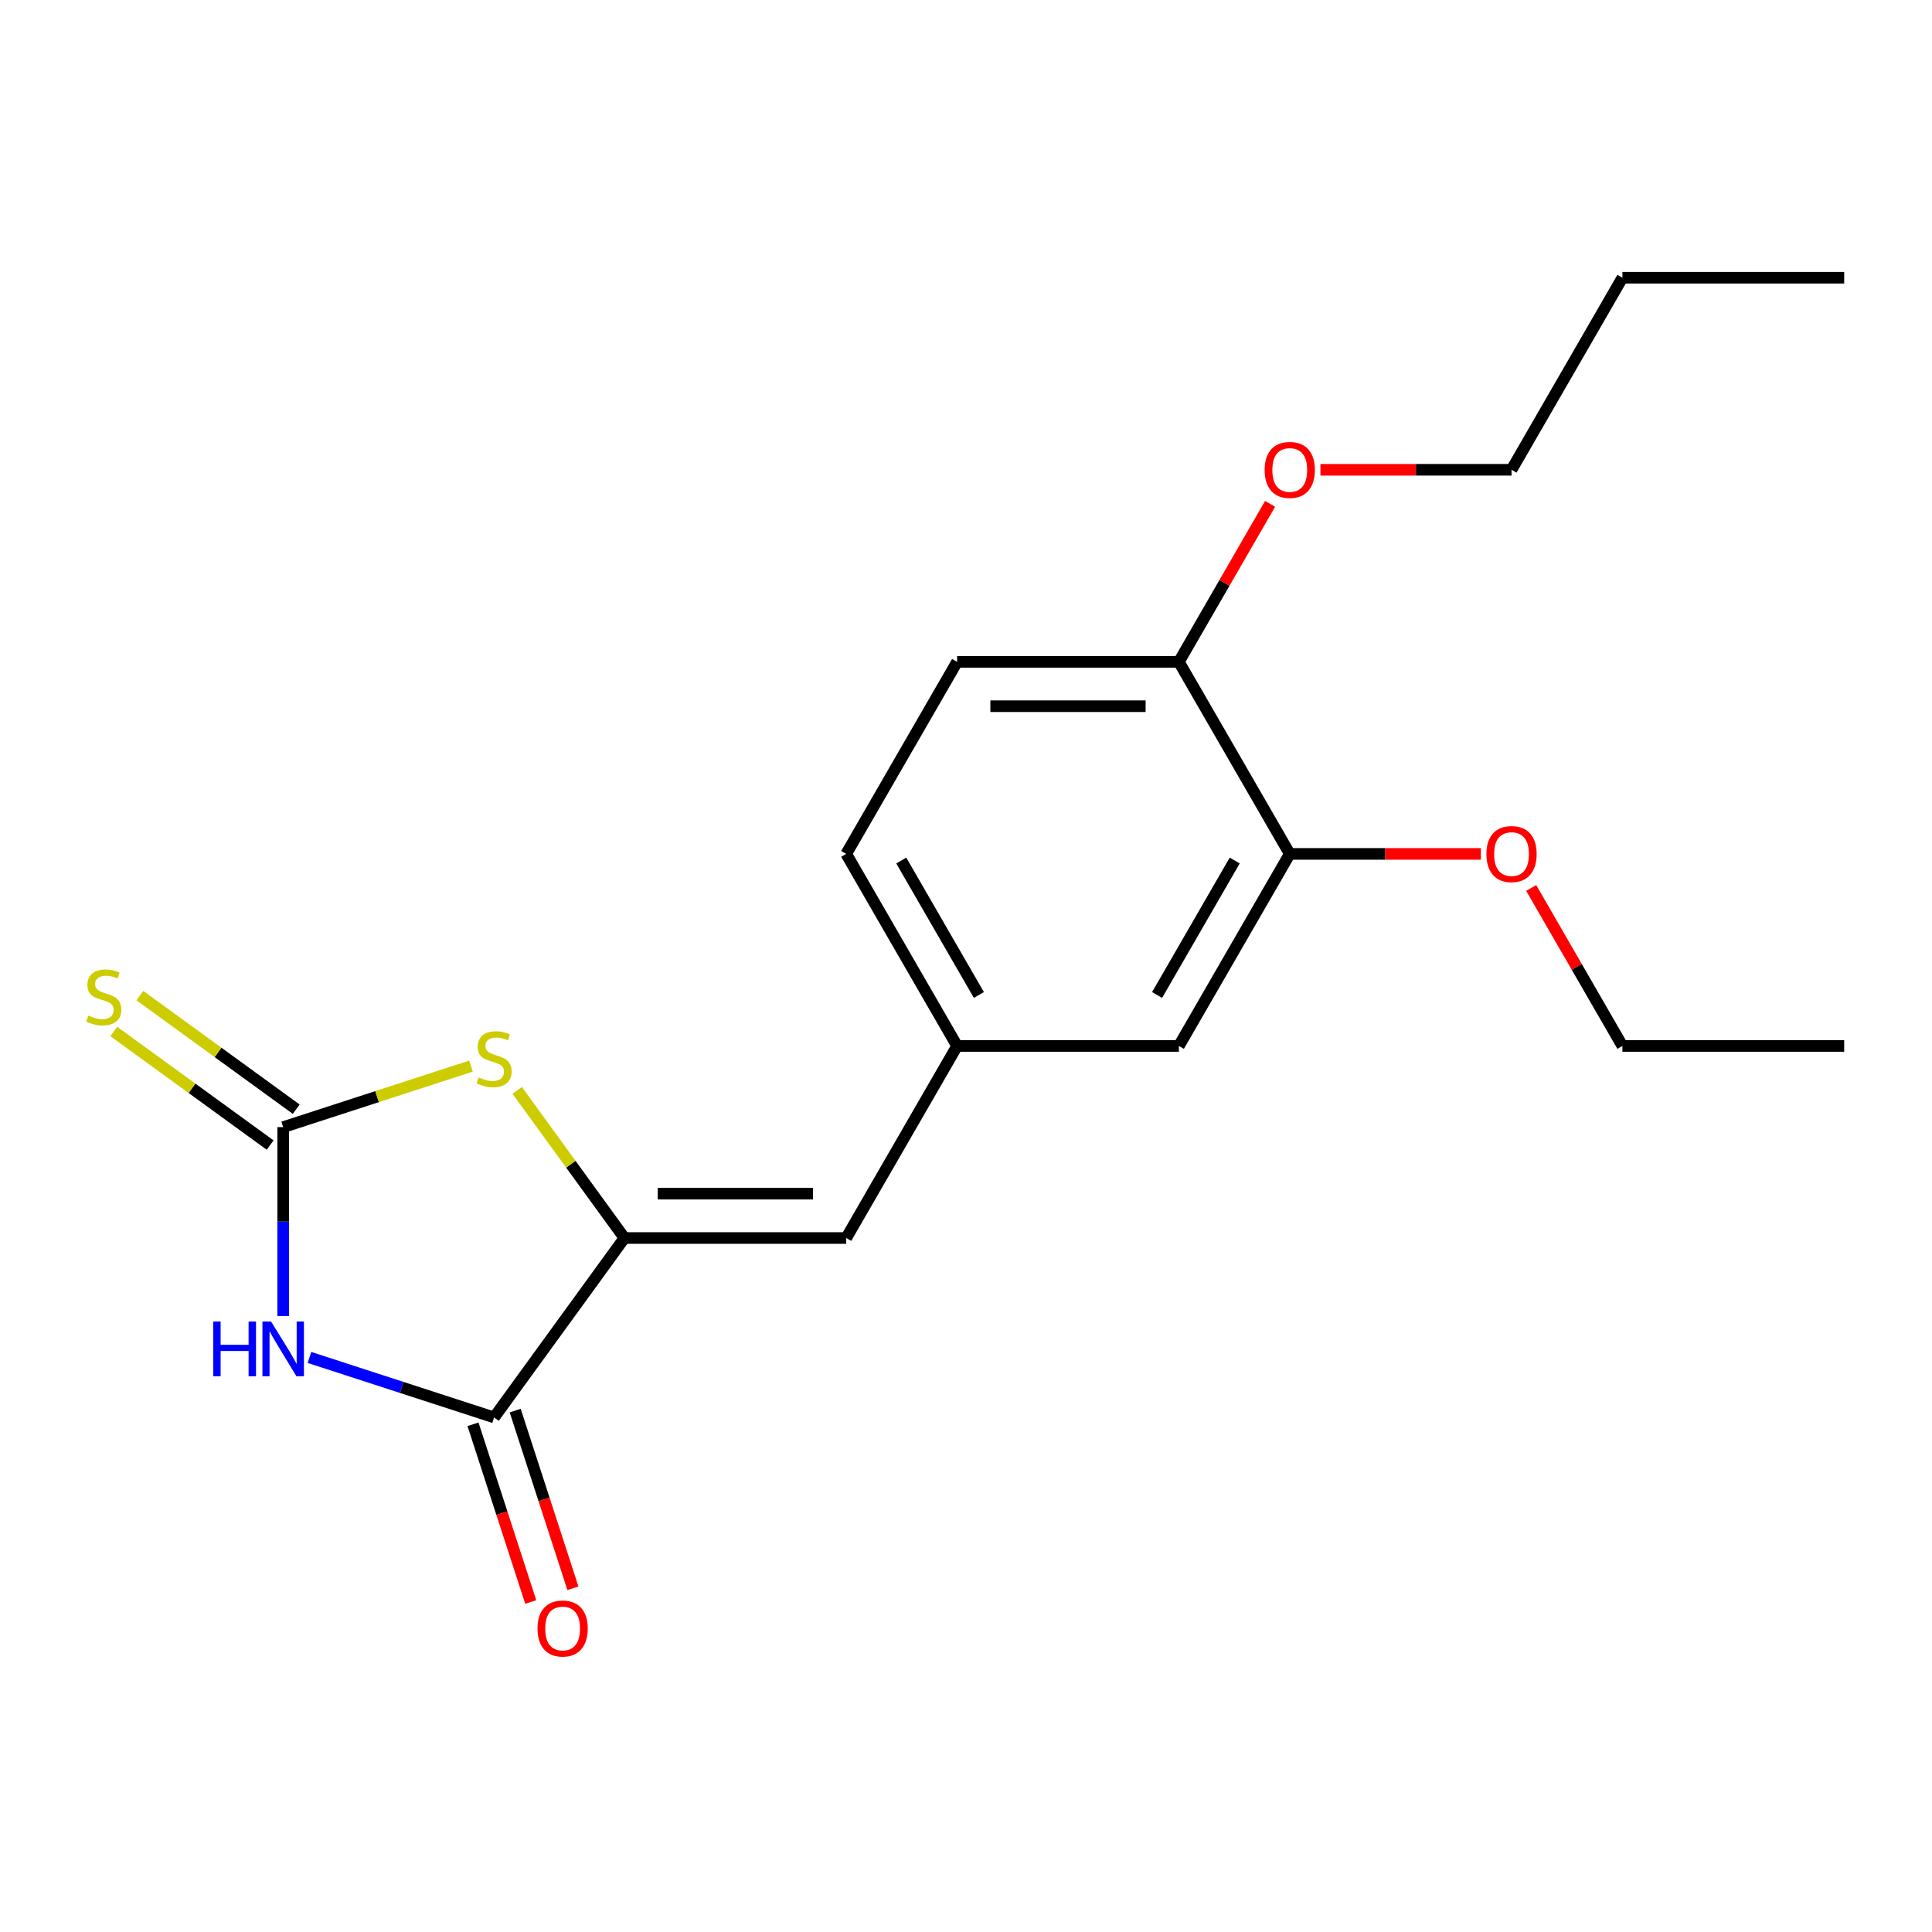 <?xml version='1.0' encoding='iso-8859-1'?>
<svg version='1.1' baseProfile='full'
              xmlns='http://www.w3.org/2000/svg'
                      xmlns:rdkit='http://www.rdkit.org/xml'
                      xmlns:xlink='http://www.w3.org/1999/xlink'
                  xml:space='preserve'
width='1000px' height='1000px' viewBox='0 0 1000 1000'>
<!-- END OF HEADER -->
<rect style='opacity:1.0;fill:#FFFFFF;stroke:none' width='1000' height='1000' x='0' y='0'> </rect>
<path class='bond-0' d='M 146.574,681.161 L 146.574,632.282' style='fill:none;fill-rule:evenodd;stroke:#0000FF;stroke-width:6px;stroke-linecap:butt;stroke-linejoin:miter;stroke-opacity:1' />
<path class='bond-0' d='M 146.574,632.282 L 146.574,583.403' style='fill:none;fill-rule:evenodd;stroke:#000000;stroke-width:6px;stroke-linecap:butt;stroke-linejoin:miter;stroke-opacity:1' />
<path class='bond-2' d='M 160.183,702.612 L 207.963,718.137' style='fill:none;fill-rule:evenodd;stroke:#0000FF;stroke-width:6px;stroke-linecap:butt;stroke-linejoin:miter;stroke-opacity:1' />
<path class='bond-2' d='M 207.963,718.137 L 255.743,733.662' style='fill:none;fill-rule:evenodd;stroke:#000000;stroke-width:6px;stroke-linecap:butt;stroke-linejoin:miter;stroke-opacity:1' />
<path class='bond-3' d='M 146.574,583.403 L 195.183,567.608' style='fill:none;fill-rule:evenodd;stroke:#000000;stroke-width:6px;stroke-linecap:butt;stroke-linejoin:miter;stroke-opacity:1' />
<path class='bond-3' d='M 195.183,567.608 L 243.793,551.814' style='fill:none;fill-rule:evenodd;stroke:#CCCC00;stroke-width:6px;stroke-linecap:butt;stroke-linejoin:miter;stroke-opacity:1' />
<path class='bond-5' d='M 153.321,574.116 L 112.863,544.722' style='fill:none;fill-rule:evenodd;stroke:#000000;stroke-width:6px;stroke-linecap:butt;stroke-linejoin:miter;stroke-opacity:1' />
<path class='bond-5' d='M 112.863,544.722 L 72.405,515.328' style='fill:none;fill-rule:evenodd;stroke:#CCCC00;stroke-width:6px;stroke-linecap:butt;stroke-linejoin:miter;stroke-opacity:1' />
<path class='bond-5' d='M 139.827,592.689 L 99.369,563.295' style='fill:none;fill-rule:evenodd;stroke:#000000;stroke-width:6px;stroke-linecap:butt;stroke-linejoin:miter;stroke-opacity:1' />
<path class='bond-5' d='M 99.369,563.295 L 58.911,533.901' style='fill:none;fill-rule:evenodd;stroke:#CCCC00;stroke-width:6px;stroke-linecap:butt;stroke-linejoin:miter;stroke-opacity:1' />
<path class='bond-1' d='M 323.214,640.797 L 255.743,733.662' style='fill:none;fill-rule:evenodd;stroke:#000000;stroke-width:6px;stroke-linecap:butt;stroke-linejoin:miter;stroke-opacity:1' />
<path class='bond-4' d='M 323.214,640.797 L 438.001,640.797' style='fill:none;fill-rule:evenodd;stroke:#000000;stroke-width:6px;stroke-linecap:butt;stroke-linejoin:miter;stroke-opacity:1' />
<path class='bond-4' d='M 340.432,617.839 L 420.783,617.839' style='fill:none;fill-rule:evenodd;stroke:#000000;stroke-width:6px;stroke-linecap:butt;stroke-linejoin:miter;stroke-opacity:1' />
<path class='bond-20' d='M 323.214,640.797 L 295.453,602.588' style='fill:none;fill-rule:evenodd;stroke:#000000;stroke-width:6px;stroke-linecap:butt;stroke-linejoin:miter;stroke-opacity:1' />
<path class='bond-20' d='M 295.453,602.588 L 267.693,564.379' style='fill:none;fill-rule:evenodd;stroke:#CCCC00;stroke-width:6px;stroke-linecap:butt;stroke-linejoin:miter;stroke-opacity:1' />
<path class='bond-8' d='M 244.826,737.209 L 259.769,783.199' style='fill:none;fill-rule:evenodd;stroke:#000000;stroke-width:6px;stroke-linecap:butt;stroke-linejoin:miter;stroke-opacity:1' />
<path class='bond-8' d='M 259.769,783.199 L 274.712,829.189' style='fill:none;fill-rule:evenodd;stroke:#FF0000;stroke-width:6px;stroke-linecap:butt;stroke-linejoin:miter;stroke-opacity:1' />
<path class='bond-8' d='M 266.66,730.115 L 281.603,776.105' style='fill:none;fill-rule:evenodd;stroke:#000000;stroke-width:6px;stroke-linecap:butt;stroke-linejoin:miter;stroke-opacity:1' />
<path class='bond-8' d='M 281.603,776.105 L 296.546,822.094' style='fill:none;fill-rule:evenodd;stroke:#FF0000;stroke-width:6px;stroke-linecap:butt;stroke-linejoin:miter;stroke-opacity:1' />
<path class='bond-7' d='M 438.001,640.797 L 495.395,541.388' style='fill:none;fill-rule:evenodd;stroke:#000000;stroke-width:6px;stroke-linecap:butt;stroke-linejoin:miter;stroke-opacity:1' />
<path class='bond-6' d='M 667.576,441.979 L 610.183,541.388' style='fill:none;fill-rule:evenodd;stroke:#000000;stroke-width:6px;stroke-linecap:butt;stroke-linejoin:miter;stroke-opacity:1' />
<path class='bond-6' d='M 639.086,445.411 L 598.91,514.998' style='fill:none;fill-rule:evenodd;stroke:#000000;stroke-width:6px;stroke-linecap:butt;stroke-linejoin:miter;stroke-opacity:1' />
<path class='bond-13' d='M 667.576,441.979 L 717.035,441.979' style='fill:none;fill-rule:evenodd;stroke:#000000;stroke-width:6px;stroke-linecap:butt;stroke-linejoin:miter;stroke-opacity:1' />
<path class='bond-13' d='M 717.035,441.979 L 766.494,441.979' style='fill:none;fill-rule:evenodd;stroke:#FF0000;stroke-width:6px;stroke-linecap:butt;stroke-linejoin:miter;stroke-opacity:1' />
<path class='bond-21' d='M 667.576,441.979 L 610.183,342.57' style='fill:none;fill-rule:evenodd;stroke:#000000;stroke-width:6px;stroke-linecap:butt;stroke-linejoin:miter;stroke-opacity:1' />
<path class='bond-9' d='M 495.395,541.388 L 610.183,541.388' style='fill:none;fill-rule:evenodd;stroke:#000000;stroke-width:6px;stroke-linecap:butt;stroke-linejoin:miter;stroke-opacity:1' />
<path class='bond-12' d='M 495.395,541.388 L 438.001,441.979' style='fill:none;fill-rule:evenodd;stroke:#000000;stroke-width:6px;stroke-linecap:butt;stroke-linejoin:miter;stroke-opacity:1' />
<path class='bond-12' d='M 506.668,514.998 L 466.492,445.411' style='fill:none;fill-rule:evenodd;stroke:#000000;stroke-width:6px;stroke-linecap:butt;stroke-linejoin:miter;stroke-opacity:1' />
<path class='bond-10' d='M 610.183,342.57 L 495.395,342.57' style='fill:none;fill-rule:evenodd;stroke:#000000;stroke-width:6px;stroke-linecap:butt;stroke-linejoin:miter;stroke-opacity:1' />
<path class='bond-10' d='M 592.964,365.527 L 512.613,365.527' style='fill:none;fill-rule:evenodd;stroke:#000000;stroke-width:6px;stroke-linecap:butt;stroke-linejoin:miter;stroke-opacity:1' />
<path class='bond-14' d='M 610.183,342.57 L 633.79,301.68' style='fill:none;fill-rule:evenodd;stroke:#000000;stroke-width:6px;stroke-linecap:butt;stroke-linejoin:miter;stroke-opacity:1' />
<path class='bond-14' d='M 633.79,301.68 L 657.398,260.79' style='fill:none;fill-rule:evenodd;stroke:#FF0000;stroke-width:6px;stroke-linecap:butt;stroke-linejoin:miter;stroke-opacity:1' />
<path class='bond-11' d='M 495.395,342.57 L 438.001,441.979' style='fill:none;fill-rule:evenodd;stroke:#000000;stroke-width:6px;stroke-linecap:butt;stroke-linejoin:miter;stroke-opacity:1' />
<path class='bond-15' d='M 792.543,459.608 L 816.15,500.498' style='fill:none;fill-rule:evenodd;stroke:#FF0000;stroke-width:6px;stroke-linecap:butt;stroke-linejoin:miter;stroke-opacity:1' />
<path class='bond-15' d='M 816.15,500.498 L 839.758,541.388' style='fill:none;fill-rule:evenodd;stroke:#000000;stroke-width:6px;stroke-linecap:butt;stroke-linejoin:miter;stroke-opacity:1' />
<path class='bond-16' d='M 683.446,243.161 L 732.905,243.161' style='fill:none;fill-rule:evenodd;stroke:#FF0000;stroke-width:6px;stroke-linecap:butt;stroke-linejoin:miter;stroke-opacity:1' />
<path class='bond-16' d='M 732.905,243.161 L 782.364,243.161' style='fill:none;fill-rule:evenodd;stroke:#000000;stroke-width:6px;stroke-linecap:butt;stroke-linejoin:miter;stroke-opacity:1' />
<path class='bond-18' d='M 839.758,541.388 L 954.545,541.388' style='fill:none;fill-rule:evenodd;stroke:#000000;stroke-width:6px;stroke-linecap:butt;stroke-linejoin:miter;stroke-opacity:1' />
<path class='bond-17' d='M 782.364,243.161 L 839.758,143.752' style='fill:none;fill-rule:evenodd;stroke:#000000;stroke-width:6px;stroke-linecap:butt;stroke-linejoin:miter;stroke-opacity:1' />
<path class='bond-19' d='M 839.758,143.752 L 954.545,143.752' style='fill:none;fill-rule:evenodd;stroke:#000000;stroke-width:6px;stroke-linecap:butt;stroke-linejoin:miter;stroke-opacity:1' />
<path  class='atom-0' d='M 110.354 684.03
L 114.194 684.03
L 114.194 696.07
L 128.674 696.07
L 128.674 684.03
L 132.514 684.03
L 132.514 712.35
L 128.674 712.35
L 128.674 699.27
L 114.194 699.27
L 114.194 712.35
L 110.354 712.35
L 110.354 684.03
' fill='#0000FF'/>
<path  class='atom-0' d='M 140.314 684.03
L 149.594 699.03
Q 150.514 700.51, 151.994 703.19
Q 153.474 705.87, 153.554 706.03
L 153.554 684.03
L 157.314 684.03
L 157.314 712.35
L 153.434 712.35
L 143.474 695.95
Q 142.314 694.03, 141.074 691.83
Q 139.874 689.63, 139.514 688.95
L 139.514 712.35
L 135.834 712.35
L 135.834 684.03
L 140.314 684.03
' fill='#0000FF'/>
<path  class='atom-4' d='M 247.743 557.651
Q 248.063 557.771, 249.383 558.331
Q 250.703 558.891, 252.143 559.251
Q 253.623 559.571, 255.063 559.571
Q 257.743 559.571, 259.303 558.291
Q 260.863 556.971, 260.863 554.691
Q 260.863 553.131, 260.063 552.171
Q 259.303 551.211, 258.103 550.691
Q 256.903 550.171, 254.903 549.571
Q 252.383 548.811, 250.863 548.091
Q 249.383 547.371, 248.303 545.851
Q 247.263 544.331, 247.263 541.771
Q 247.263 538.211, 249.663 536.011
Q 252.103 533.811, 256.903 533.811
Q 260.183 533.811, 263.903 535.371
L 262.983 538.451
Q 259.583 537.051, 257.023 537.051
Q 254.263 537.051, 252.743 538.211
Q 251.223 539.331, 251.263 541.291
Q 251.263 542.811, 252.023 543.731
Q 252.823 544.651, 253.943 545.171
Q 255.103 545.691, 257.023 546.291
Q 259.583 547.091, 261.103 547.891
Q 262.623 548.691, 263.703 550.331
Q 264.823 551.931, 264.823 554.691
Q 264.823 558.611, 262.183 560.731
Q 259.583 562.811, 255.223 562.811
Q 252.703 562.811, 250.783 562.251
Q 248.903 561.731, 246.663 560.811
L 247.743 557.651
' fill='#CCCC00'/>
<path  class='atom-6' d='M 45.708 525.652
Q 46.028 525.772, 47.348 526.332
Q 48.668 526.892, 50.108 527.252
Q 51.588 527.572, 53.028 527.572
Q 55.708 527.572, 57.268 526.292
Q 58.828 524.972, 58.828 522.692
Q 58.828 521.132, 58.028 520.172
Q 57.268 519.212, 56.068 518.692
Q 54.868 518.172, 52.868 517.572
Q 50.348 516.812, 48.828 516.092
Q 47.348 515.372, 46.268 513.852
Q 45.228 512.332, 45.228 509.772
Q 45.228 506.212, 47.628 504.012
Q 50.068 501.812, 54.868 501.812
Q 58.148 501.812, 61.868 503.372
L 60.948 506.452
Q 57.548 505.052, 54.988 505.052
Q 52.228 505.052, 50.708 506.212
Q 49.188 507.332, 49.228 509.292
Q 49.228 510.812, 49.988 511.732
Q 50.788 512.652, 51.908 513.172
Q 53.068 513.692, 54.988 514.292
Q 57.548 515.092, 59.068 515.892
Q 60.588 516.692, 61.668 518.332
Q 62.788 519.932, 62.788 522.692
Q 62.788 526.612, 60.148 528.732
Q 57.548 530.812, 53.188 530.812
Q 50.668 530.812, 48.748 530.252
Q 46.868 529.732, 44.628 528.812
L 45.708 525.652
' fill='#CCCC00'/>
<path  class='atom-9' d='M 278.214 842.911
Q 278.214 836.111, 281.574 832.311
Q 284.934 828.511, 291.214 828.511
Q 297.494 828.511, 300.854 832.311
Q 304.214 836.111, 304.214 842.911
Q 304.214 849.791, 300.814 853.711
Q 297.414 857.591, 291.214 857.591
Q 284.974 857.591, 281.574 853.711
Q 278.214 849.831, 278.214 842.911
M 291.214 854.391
Q 295.534 854.391, 297.854 851.511
Q 300.214 848.591, 300.214 842.911
Q 300.214 837.351, 297.854 834.551
Q 295.534 831.711, 291.214 831.711
Q 286.894 831.711, 284.534 834.511
Q 282.214 837.311, 282.214 842.911
Q 282.214 848.631, 284.534 851.511
Q 286.894 854.391, 291.214 854.391
' fill='#FF0000'/>
<path  class='atom-14' d='M 769.364 442.059
Q 769.364 435.259, 772.724 431.459
Q 776.084 427.659, 782.364 427.659
Q 788.644 427.659, 792.004 431.459
Q 795.364 435.259, 795.364 442.059
Q 795.364 448.939, 791.964 452.859
Q 788.564 456.739, 782.364 456.739
Q 776.124 456.739, 772.724 452.859
Q 769.364 448.979, 769.364 442.059
M 782.364 453.539
Q 786.684 453.539, 789.004 450.659
Q 791.364 447.739, 791.364 442.059
Q 791.364 436.499, 789.004 433.699
Q 786.684 430.859, 782.364 430.859
Q 778.044 430.859, 775.684 433.659
Q 773.364 436.459, 773.364 442.059
Q 773.364 447.779, 775.684 450.659
Q 778.044 453.539, 782.364 453.539
' fill='#FF0000'/>
<path  class='atom-15' d='M 654.576 243.241
Q 654.576 236.441, 657.936 232.641
Q 661.296 228.841, 667.576 228.841
Q 673.856 228.841, 677.216 232.641
Q 680.576 236.441, 680.576 243.241
Q 680.576 250.121, 677.176 254.041
Q 673.776 257.921, 667.576 257.921
Q 661.336 257.921, 657.936 254.041
Q 654.576 250.161, 654.576 243.241
M 667.576 254.721
Q 671.896 254.721, 674.216 251.841
Q 676.576 248.921, 676.576 243.241
Q 676.576 237.681, 674.216 234.881
Q 671.896 232.041, 667.576 232.041
Q 663.256 232.041, 660.896 234.841
Q 658.576 237.641, 658.576 243.241
Q 658.576 248.961, 660.896 251.841
Q 663.256 254.721, 667.576 254.721
' fill='#FF0000'/>
</svg>

